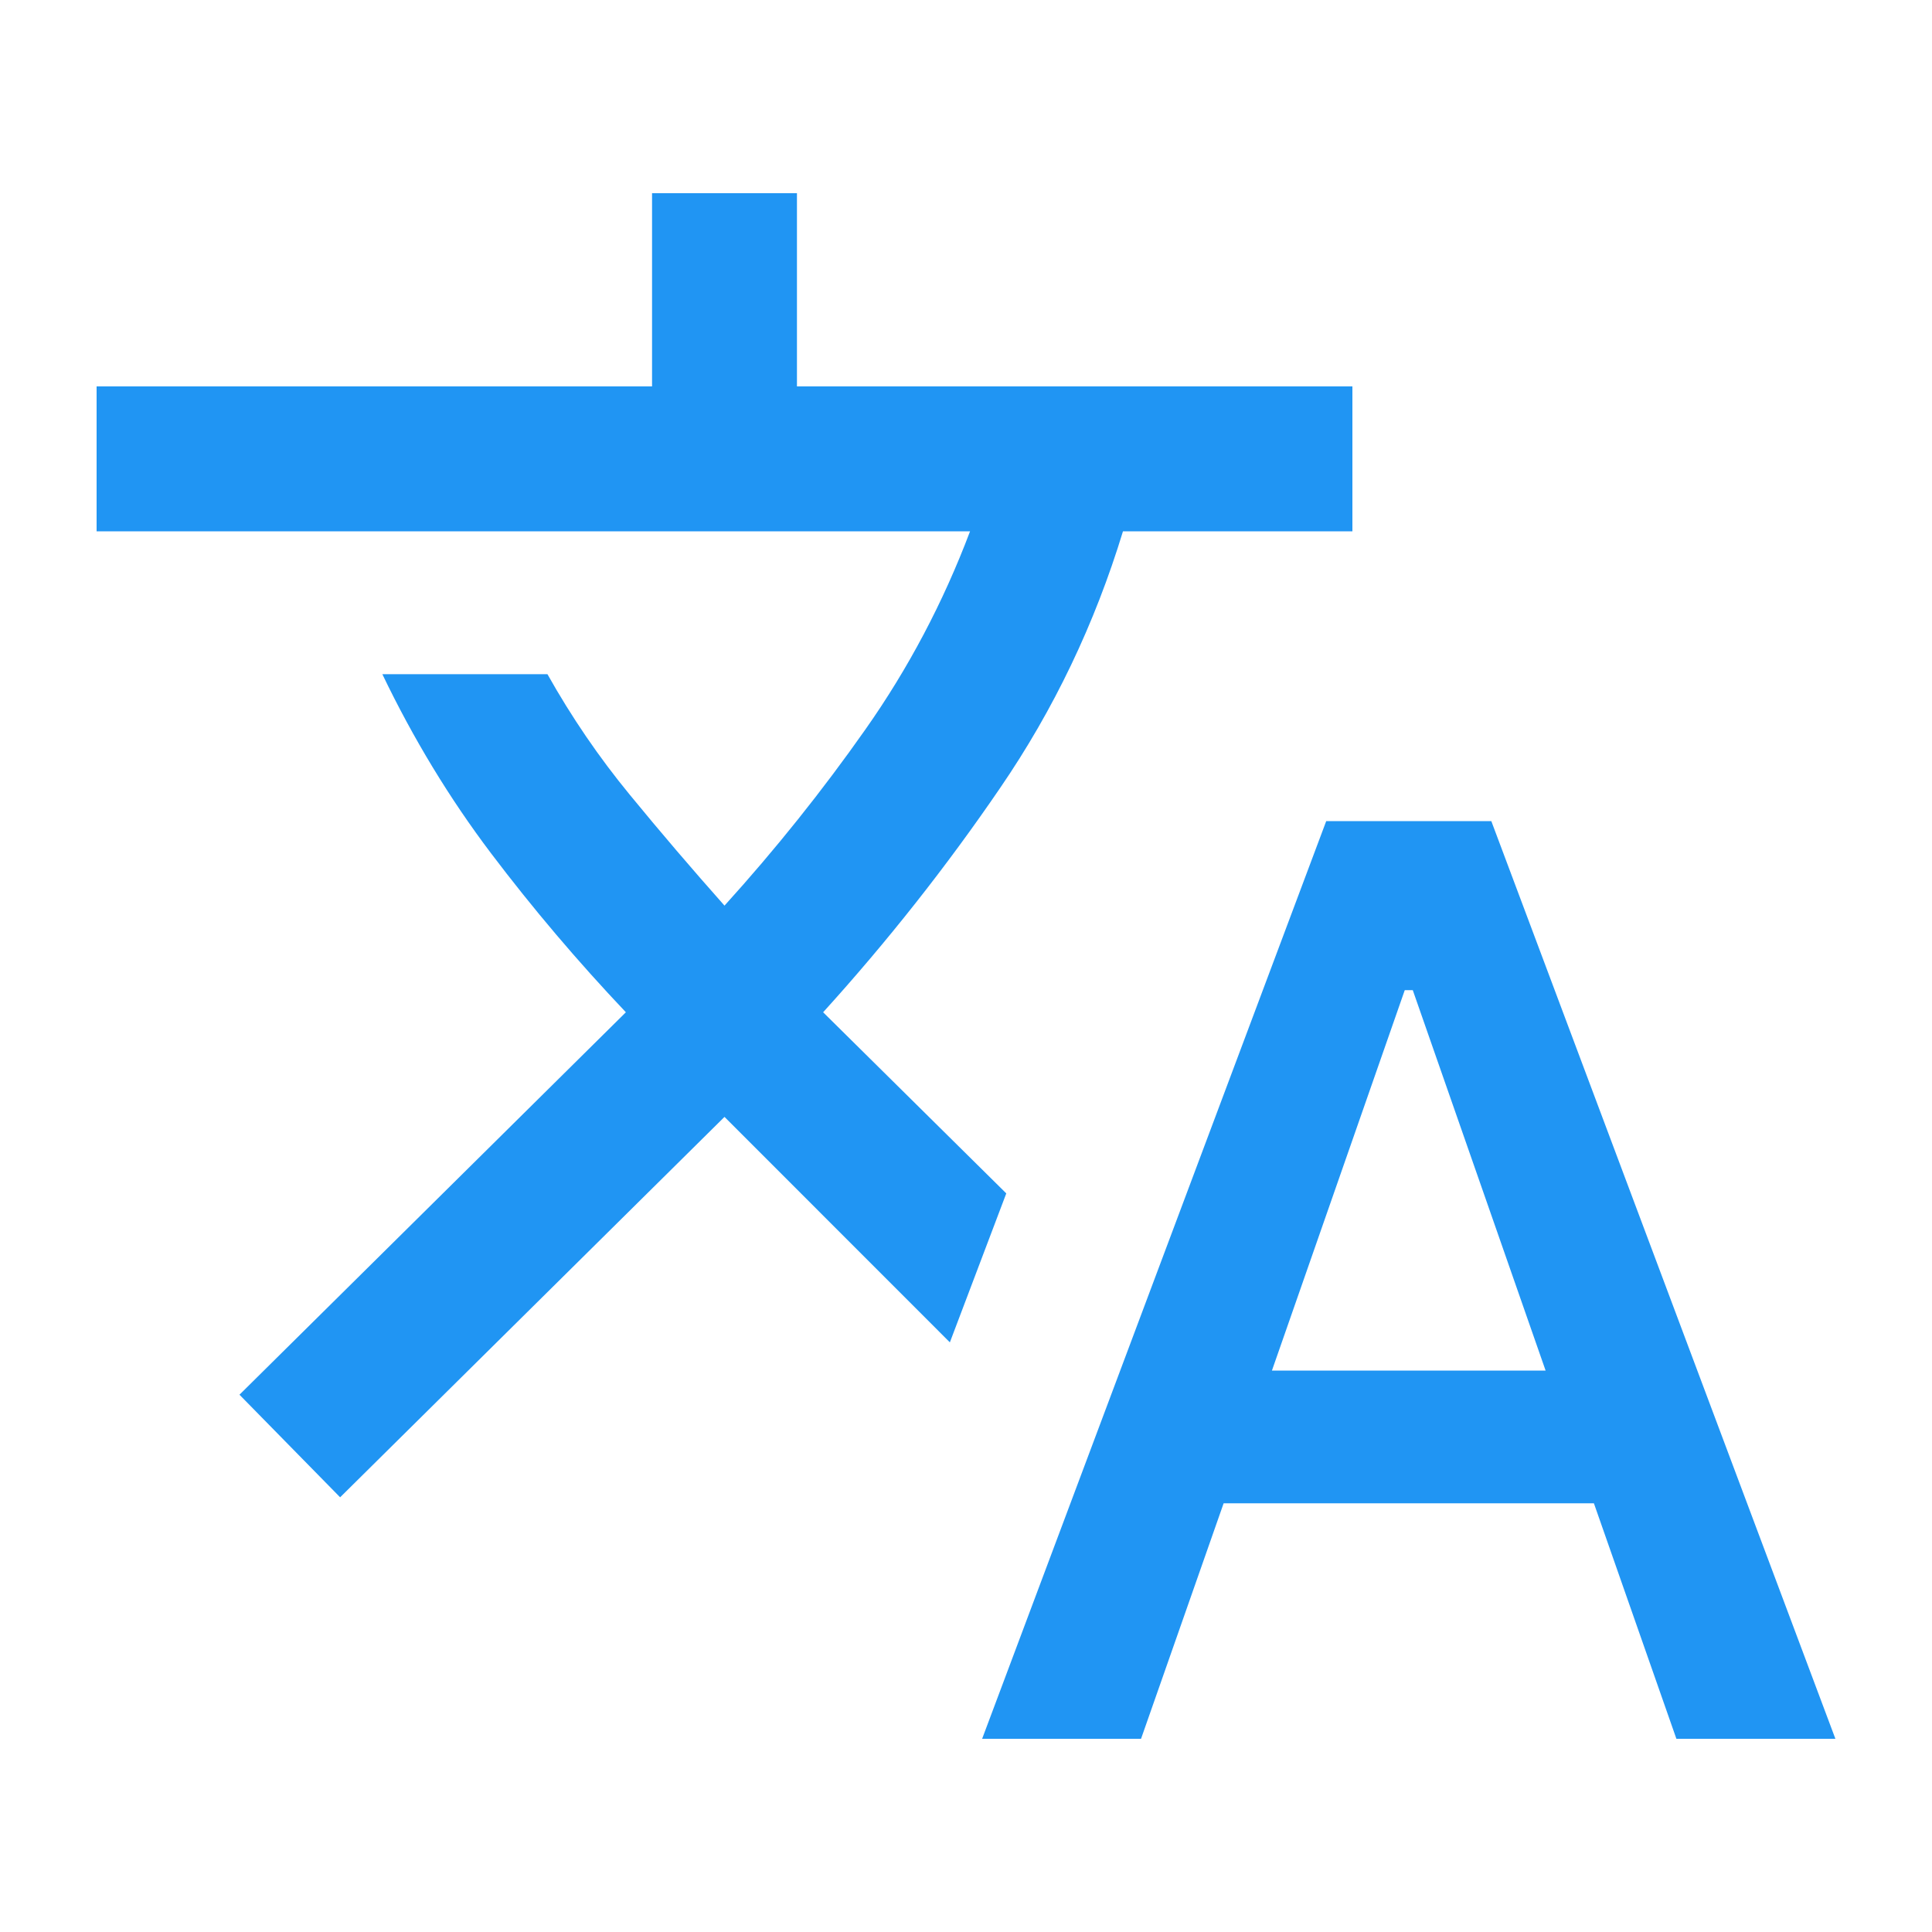 <svg width="20" height="20" viewBox="0 0 20 20" fill="none" xmlns="http://www.w3.org/2000/svg">
<mask id="mask0_1155_83" style="mask-type:alpha" maskUnits="userSpaceOnUse" x="0" y="0" width="20" height="20">
<rect width="20" height="20" fill="#D9D9D9"/>
</mask>
<g mask="url(#mask0_1155_83)">
<path d="M10.167 18L13.729 8.5H15.438L19 18H17.354L16.5 15.562H12.667L11.812 18H10.167ZM13.167 14.188H16L14.625 10.25H14.542L13.167 14.188ZM3.521 15.5L2.479 14.438L6.479 10.479C5.979 9.951 5.514 9.403 5.083 8.833C4.653 8.264 4.278 7.646 3.958 6.979H5.667C5.917 7.424 6.201 7.84 6.521 8.229C6.84 8.618 7.167 9 7.5 9.375C8.028 8.792 8.514 8.184 8.958 7.552C9.403 6.92 9.764 6.236 10.042 5.5H1V4H6.75V2H8.25V4H14V5.5H11.625C11.333 6.458 10.91 7.344 10.354 8.156C9.799 8.969 9.188 9.743 8.521 10.479L10.417 12.354L9.833 13.896L7.5 11.562L3.521 15.5Z" fill="#2095F3"/>
</g>
</svg>
